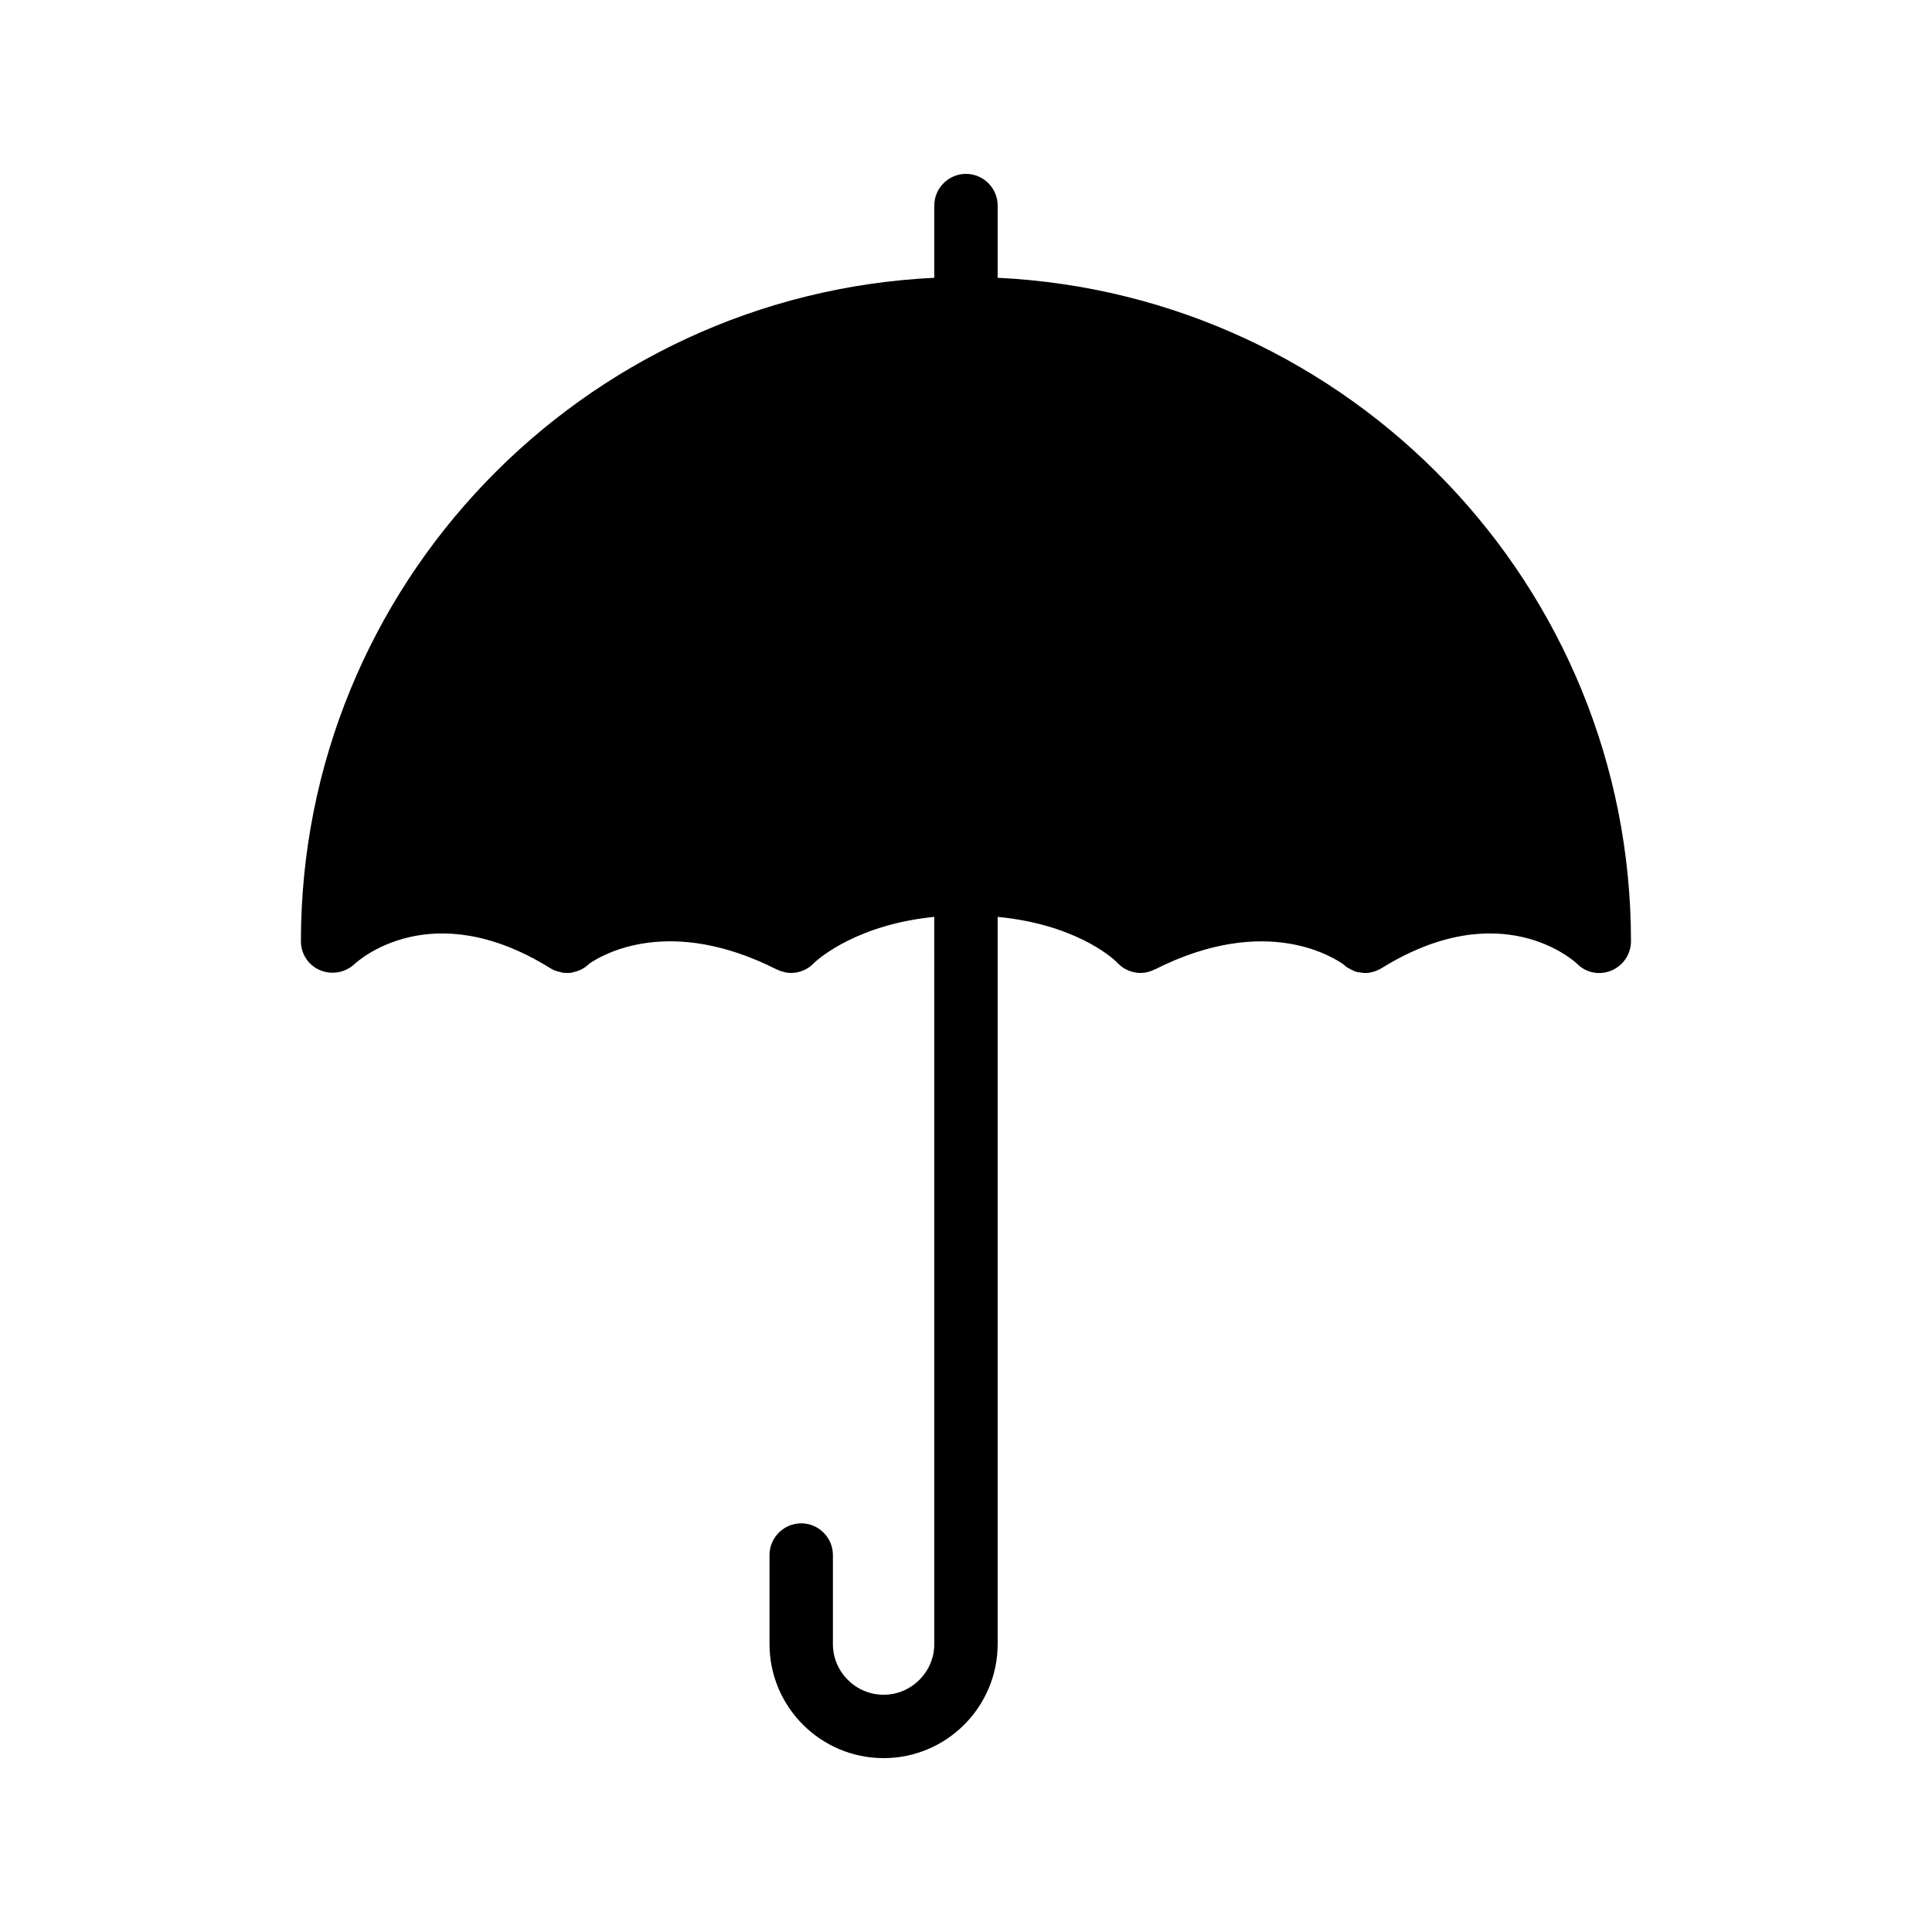 <?xml version="1.0" encoding="UTF-8"?>
<!-- Uploaded to: SVG Repo, www.svgrepo.com, Generator: SVG Repo Mixer Tools -->
<svg fill="#000000" width="800px" height="800px" version="1.1" viewBox="144 144 512 512" xmlns="http://www.w3.org/2000/svg">
 <path d="m408.39 217.62v-19.145c0-4.617-3.777-8.398-8.398-8.398-4.617 0-8.398 3.777-8.398 8.398v19.145c-93.285 4.449-167.85 81.449-167.85 175.83 0 3.359 2.016 6.383 5.039 7.641 3.106 1.344 6.719 0.672 9.152-1.594 0.84-0.754 20.152-18.473 51.641 0.922 0.082 0.082 0.168 0.082 0.25 0.168 0.586 0.336 1.176 0.672 1.762 0.754 0.168 0.168 0.336 0.168 0.586 0.168 0.672 0.25 1.344 0.336 2.016 0.336h0.25 0.168c0.504 0 1.008-0.082 1.512-0.25 1.594-0.336 3.023-1.176 4.113-2.266 3.609-2.434 21.242-12.762 49.625 1.594h0.082c0.586 0.336 1.176 0.504 1.848 0.672 0.586 0.168 1.176 0.25 1.848 0.25 1.762 0 3.441-0.586 4.785-1.512 0.504-0.336 0.922-0.754 1.344-1.176 0.082-0.082 0.168-0.082 0.168-0.168 1.426-1.258 11.504-9.992 31.656-12.008l0.008 192.71c0 7.391-6.047 13.434-13.434 13.434-7.391 0-13.434-6.047-13.434-13.434v-23.594c0-4.617-3.777-8.398-8.398-8.398-4.617 0-8.398 3.777-8.398 8.398v23.594c0 16.711 13.602 30.23 30.23 30.23 16.711 0 30.23-13.602 30.23-30.23l-0.004-192.71c20.07 1.93 29.977 10.41 31.57 12.008l0.168 0.168c0.418 0.418 0.84 0.84 1.344 1.176 1.344 0.922 3.023 1.512 4.785 1.512 0.586 0 1.258-0.082 1.93-0.25 0.586-0.168 1.176-0.336 1.762-0.672 0.082 0.082 0.082 0 0.082 0 30.062-15.199 48.113-2.688 50.129-1.258 0.418 0.418 0.84 0.754 1.426 1.008 0.336 0.25 0.754 0.418 1.176 0.586 0.082 0.082 0.25 0.168 0.418 0.168 0.336 0.168 0.754 0.25 1.176 0.25 0.336 0.082 0.754 0.168 1.09 0.168h0.504c0.586 0 1.176-0.082 1.762-0.25 1.008-0.25 1.848-0.672 2.688-1.176 31.402-19.312 50.719-1.848 51.641-0.922 2.352 2.352 5.961 3.023 9.07 1.68 3.106-1.344 5.121-4.367 5.121-7.727 0.012-94.383-74.551-171.38-167.84-175.83z"/>
</svg>